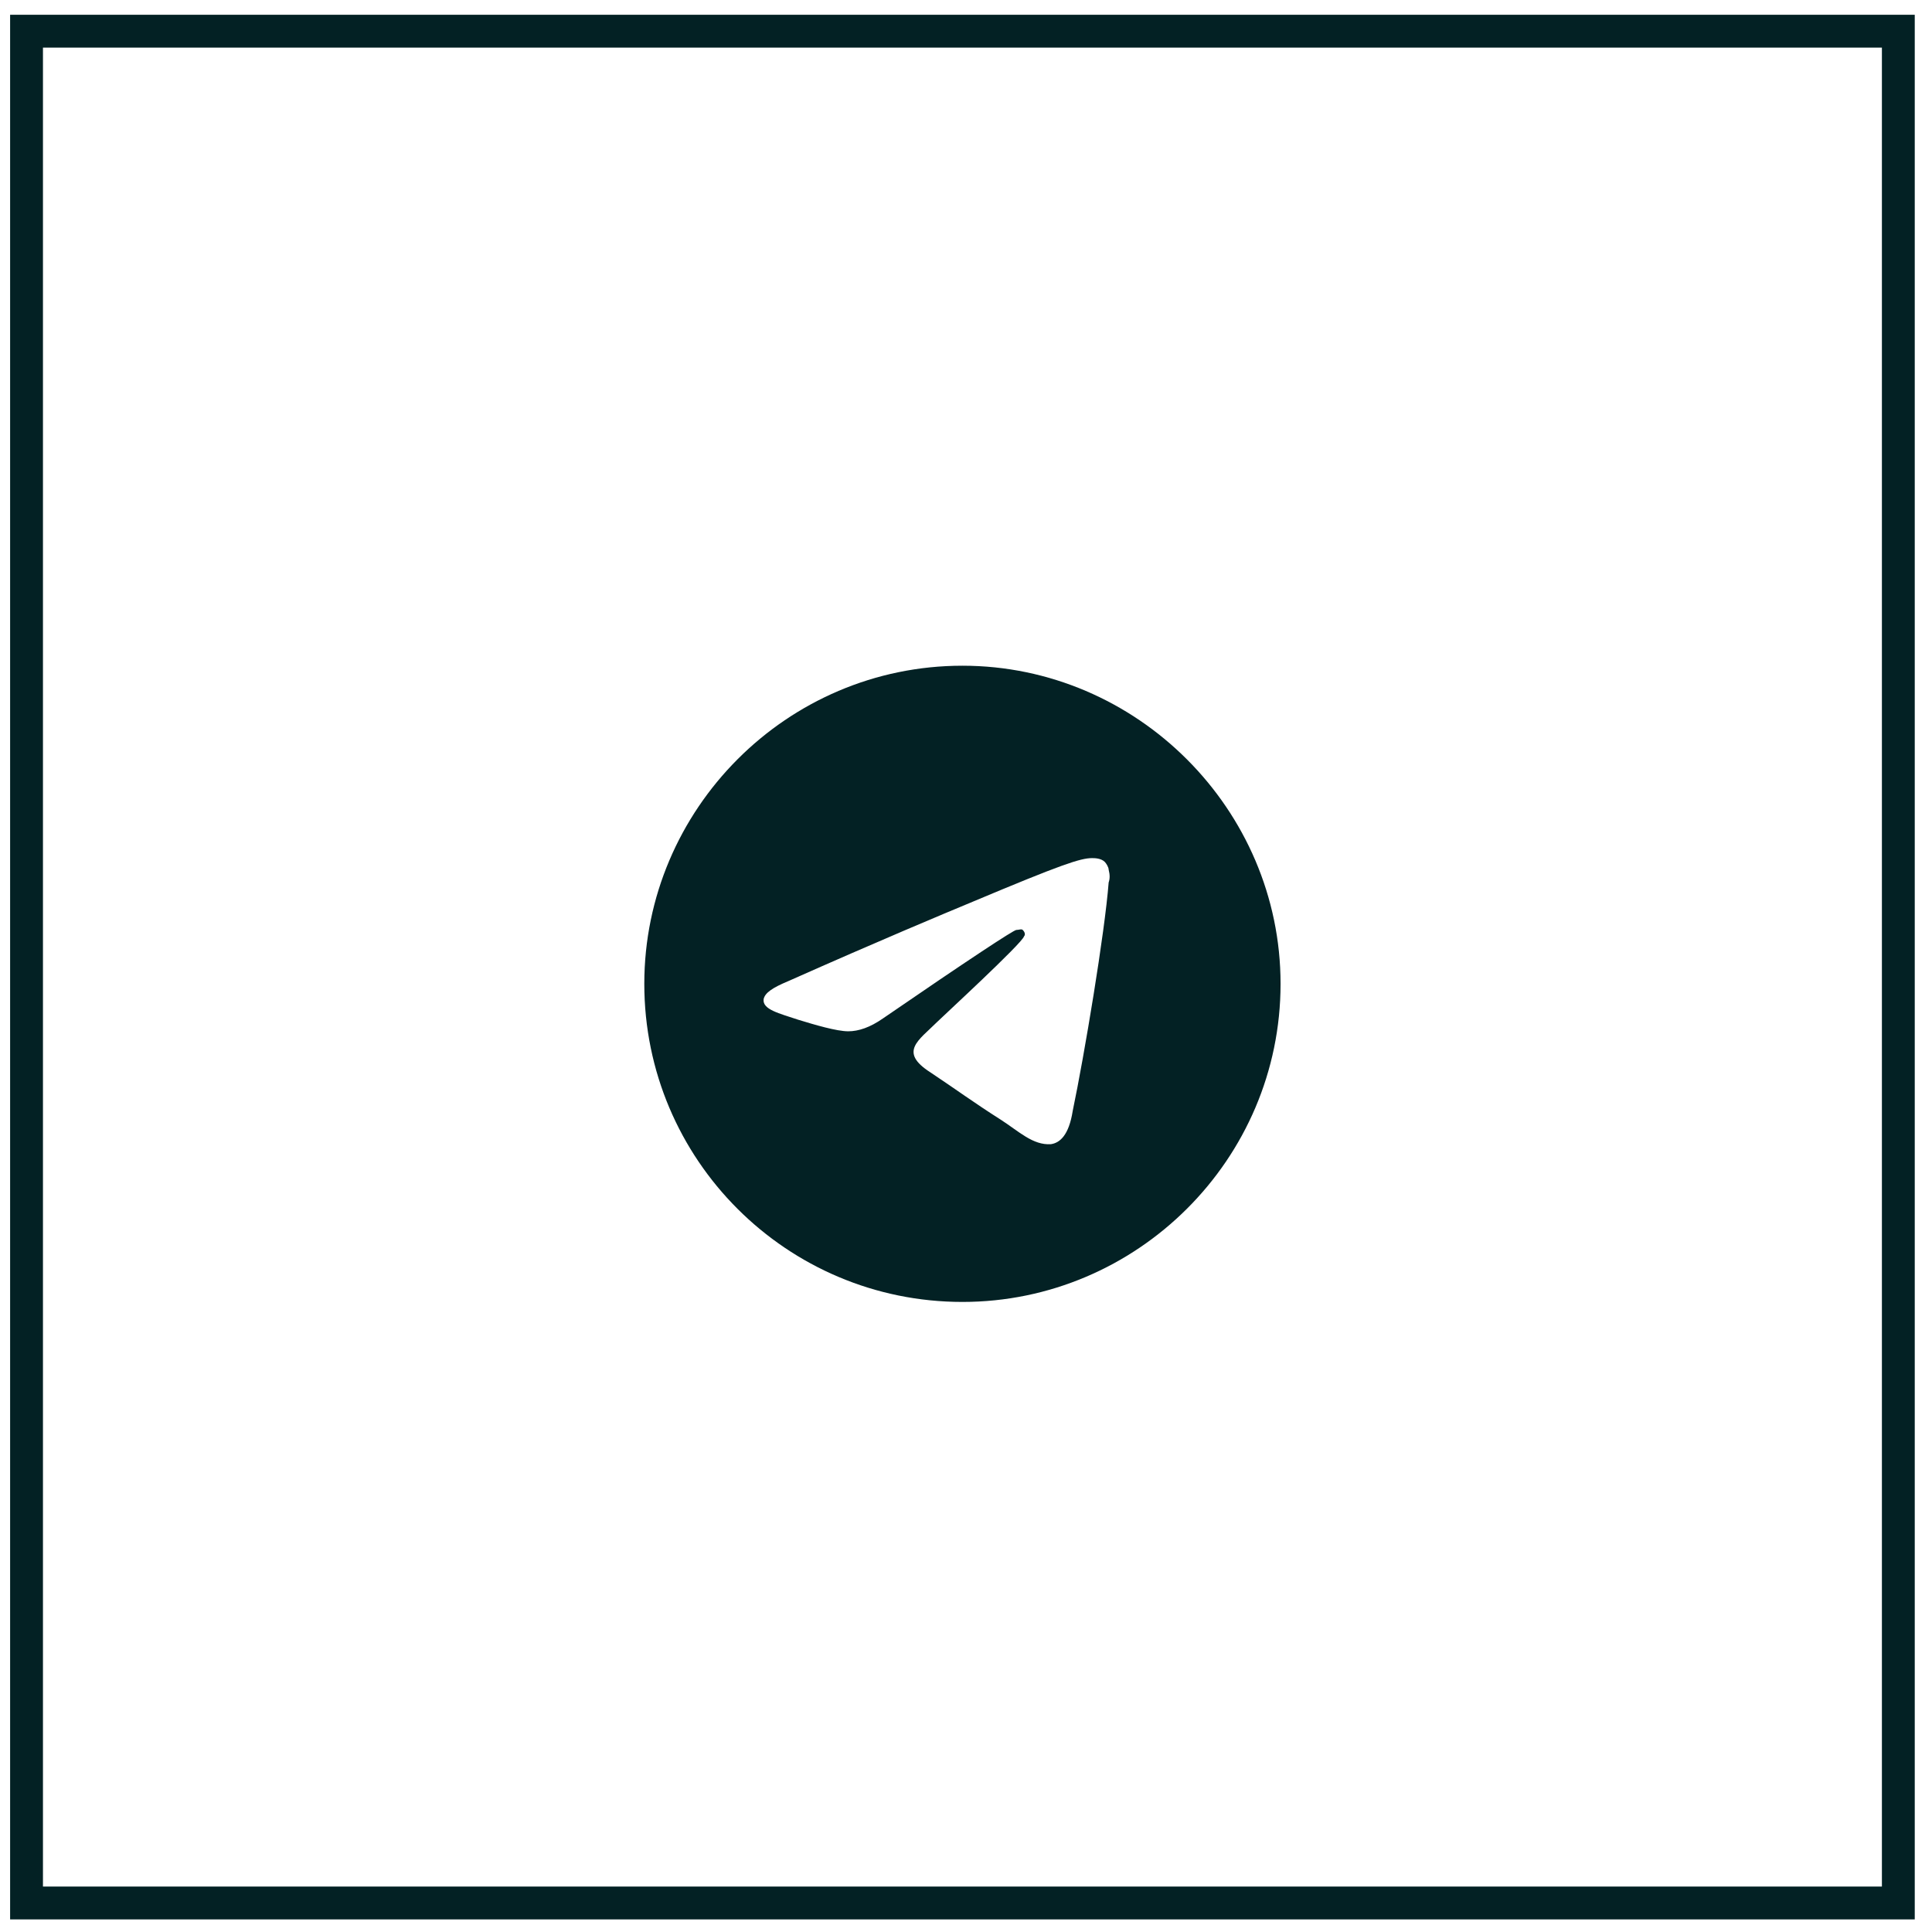 <?xml version="1.0" encoding="UTF-8"?> <svg xmlns="http://www.w3.org/2000/svg" width="49" height="49" viewBox="0 0 49 49" fill="none"><g clip-path="url(#clip0_184_12070)"><path d="M48.146 0.791H0.673V48.264H48.146V0.791Z" stroke="#032124" stroke-width="0.833"></path><path d="M24.41 16.884C28.834 16.884 32.478 20.528 32.478 24.952C32.478 29.409 28.834 33.02 24.41 33.02C19.953 33.02 16.341 29.409 16.341 24.952C16.341 20.528 19.953 16.884 24.41 16.884ZM28.118 22.382C28.151 22.284 28.151 22.187 28.118 22.057C28.118 21.992 28.053 21.894 28.021 21.861C27.923 21.764 27.761 21.764 27.695 21.764C27.403 21.764 26.915 21.927 24.67 22.87C23.889 23.195 22.327 23.846 19.985 24.887C19.595 25.05 19.399 25.18 19.367 25.343C19.334 25.603 19.757 25.7 20.245 25.863C20.668 25.993 21.221 26.156 21.514 26.156C21.774 26.156 22.067 26.058 22.392 25.831C24.572 24.334 25.711 23.586 25.776 23.586C25.841 23.586 25.906 23.553 25.939 23.586C26.004 23.651 26.004 23.716 25.971 23.748C25.939 23.911 23.889 25.798 23.759 25.928C23.303 26.384 22.783 26.676 23.596 27.197C24.279 27.652 24.67 27.945 25.386 28.401C25.841 28.694 26.199 29.051 26.654 29.019C26.882 28.986 27.11 28.791 27.207 28.173C27.5 26.774 28.021 23.651 28.118 22.382Z" fill="#032124"></path></g><defs><clipPath id="clip0_184_12070"><rect width="49" height="49" fill="white"></rect></clipPath></defs></svg> 
